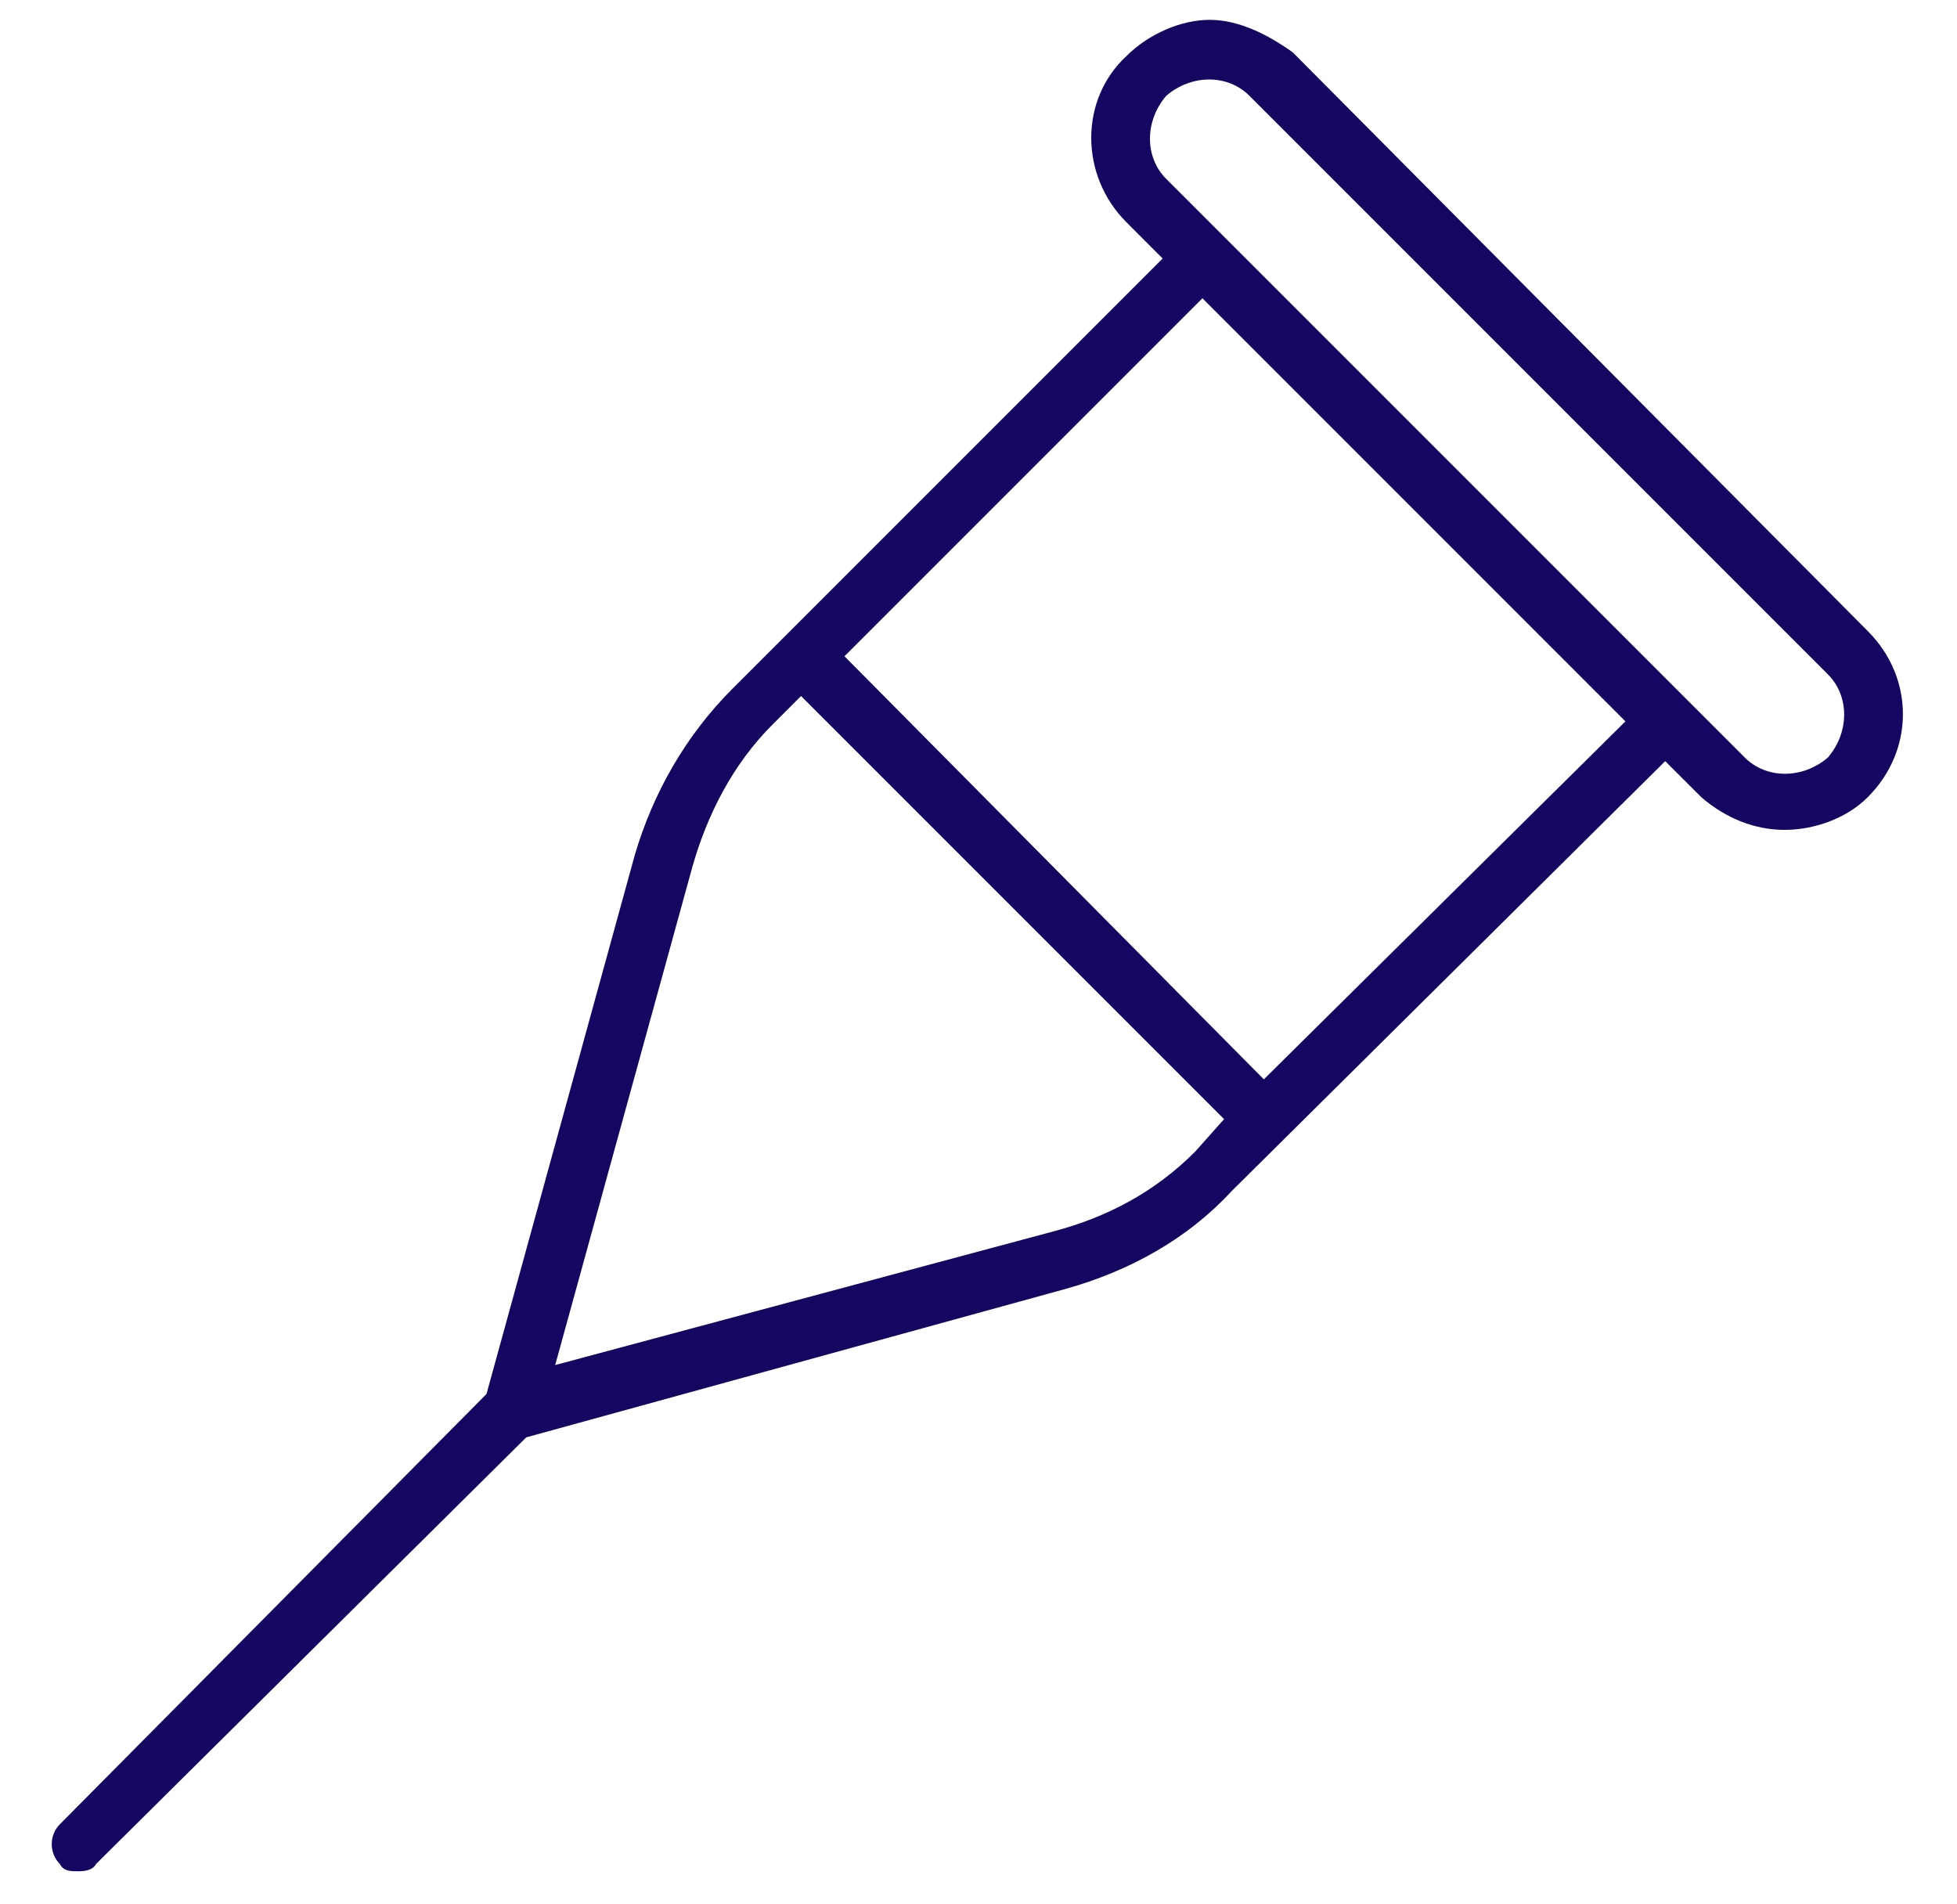 <?xml version="1.0" encoding="UTF-8"?>
<svg xmlns="http://www.w3.org/2000/svg" width="37" height="36" viewBox="0 0 37 36" fill="none">
  <path d="M35.311 11.928C36.2 12.816 36.2 14.184 35.311 15.072C34.901 15.482 34.286 15.688 33.739 15.688C33.192 15.688 32.645 15.482 32.167 15.072L31.483 14.389L23.28 22.523C22.46 23.412 21.366 24.027 20.136 24.369L9.95 27.172L1.815 35.238C1.747 35.375 1.542 35.375 1.473 35.375C1.337 35.375 1.2 35.375 1.132 35.238C0.927 35.033 0.927 34.691 1.132 34.486L9.198 26.352L12.001 16.166C12.342 15.004 12.958 13.91 13.847 13.021L21.981 4.887L21.298 4.203C20.409 3.314 20.409 1.879 21.298 1.059C21.708 0.648 22.323 0.375 22.87 0.375C23.417 0.375 23.964 0.648 24.442 0.99L35.311 11.928ZM19.93 23.275C20.956 23.002 21.845 22.523 22.596 21.771L23.143 21.156L15.145 13.158L14.598 13.705C13.847 14.457 13.368 15.414 13.095 16.371L10.497 25.805L19.93 23.275ZM23.895 20.404L30.731 13.637L22.733 5.639L15.966 12.406L23.895 20.404ZM34.559 14.32C34.969 13.842 34.969 13.158 34.559 12.748L23.622 1.811C23.212 1.4 22.528 1.4 22.05 1.811C21.639 2.289 21.639 2.973 22.05 3.383L32.987 14.32C33.397 14.73 34.081 14.73 34.559 14.32Z" fill="#140762"></path>
</svg>
